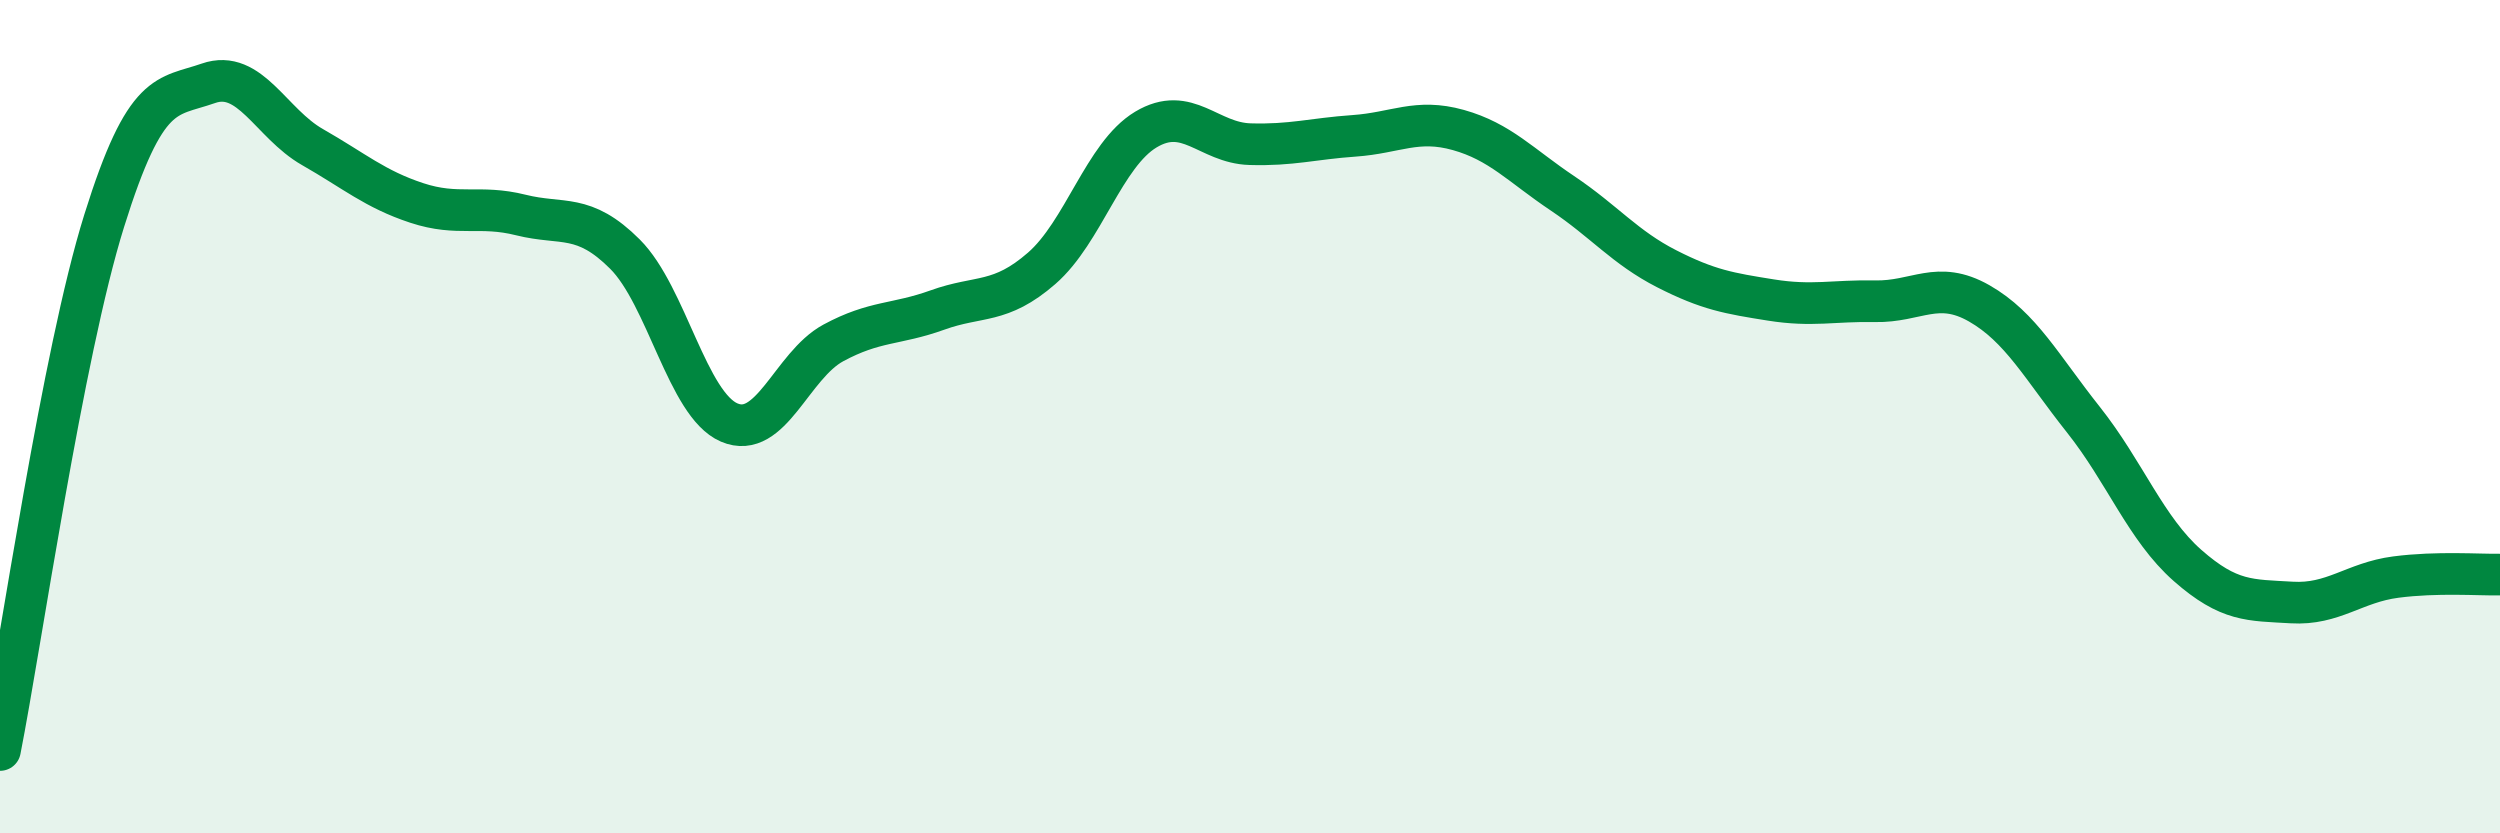 
    <svg width="60" height="20" viewBox="0 0 60 20" xmlns="http://www.w3.org/2000/svg">
      <path
        d="M 0,18 C 0.5,15.46 1.5,8.5 2.5,5.3 C 3.5,2.1 4,2.35 5,2 C 6,1.65 6.5,2.96 7.5,3.53 C 8.5,4.1 9,4.54 10,4.87 C 11,5.2 11.5,4.91 12.5,5.16 C 13.5,5.41 14,5.1 15,6.1 C 16,7.1 16.5,9.71 17.5,10.14 C 18.5,10.57 19,8.77 20,8.23 C 21,7.69 21.5,7.8 22.5,7.44 C 23.5,7.08 24,7.31 25,6.44 C 26,5.57 26.5,3.71 27.5,3.11 C 28.5,2.51 29,3.43 30,3.46 C 31,3.49 31.5,3.33 32.5,3.26 C 33.5,3.19 34,2.84 35,3.12 C 36,3.4 36.5,3.97 37.5,4.64 C 38.5,5.31 39,5.94 40,6.45 C 41,6.96 41.5,7.04 42.5,7.2 C 43.5,7.36 44,7.21 45,7.23 C 46,7.25 46.5,6.71 47.5,7.28 C 48.5,7.85 49,8.81 50,10.07 C 51,11.33 51.5,12.69 52.5,13.57 C 53.5,14.45 54,14.4 55,14.46 C 56,14.52 56.5,13.98 57.5,13.85 C 58.5,13.72 59.5,13.8 60,13.79L60 20L0 20Z"
        fill="#008740"
        opacity="0.1"
        stroke-linecap="round"
        stroke-linejoin="round"
      />
      <path
        d="M 0,18 C 0.5,15.46 1.5,8.5 2.5,5.3 C 3.5,2.1 4,2.35 5,2 C 6,1.65 6.5,2.96 7.5,3.53 C 8.5,4.1 9,4.54 10,4.87 C 11,5.2 11.5,4.91 12.5,5.16 C 13.5,5.41 14,5.1 15,6.1 C 16,7.1 16.5,9.71 17.5,10.14 C 18.5,10.57 19,8.77 20,8.23 C 21,7.69 21.5,7.8 22.5,7.44 C 23.5,7.08 24,7.31 25,6.44 C 26,5.57 26.5,3.71 27.5,3.11 C 28.5,2.51 29,3.43 30,3.46 C 31,3.49 31.5,3.33 32.5,3.26 C 33.5,3.19 34,2.84 35,3.12 C 36,3.4 36.5,3.97 37.5,4.64 C 38.5,5.31 39,5.94 40,6.45 C 41,6.96 41.5,7.04 42.5,7.2 C 43.5,7.36 44,7.21 45,7.23 C 46,7.25 46.5,6.71 47.5,7.28 C 48.5,7.85 49,8.81 50,10.07 C 51,11.33 51.5,12.69 52.5,13.57 C 53.5,14.45 54,14.4 55,14.46 C 56,14.52 56.5,13.98 57.5,13.85 C 58.5,13.72 59.5,13.8 60,13.79"
        stroke="#008740"
        stroke-width="1"
        fill="none"
        stroke-linecap="round"
        stroke-linejoin="round"
      />
    </svg>
  